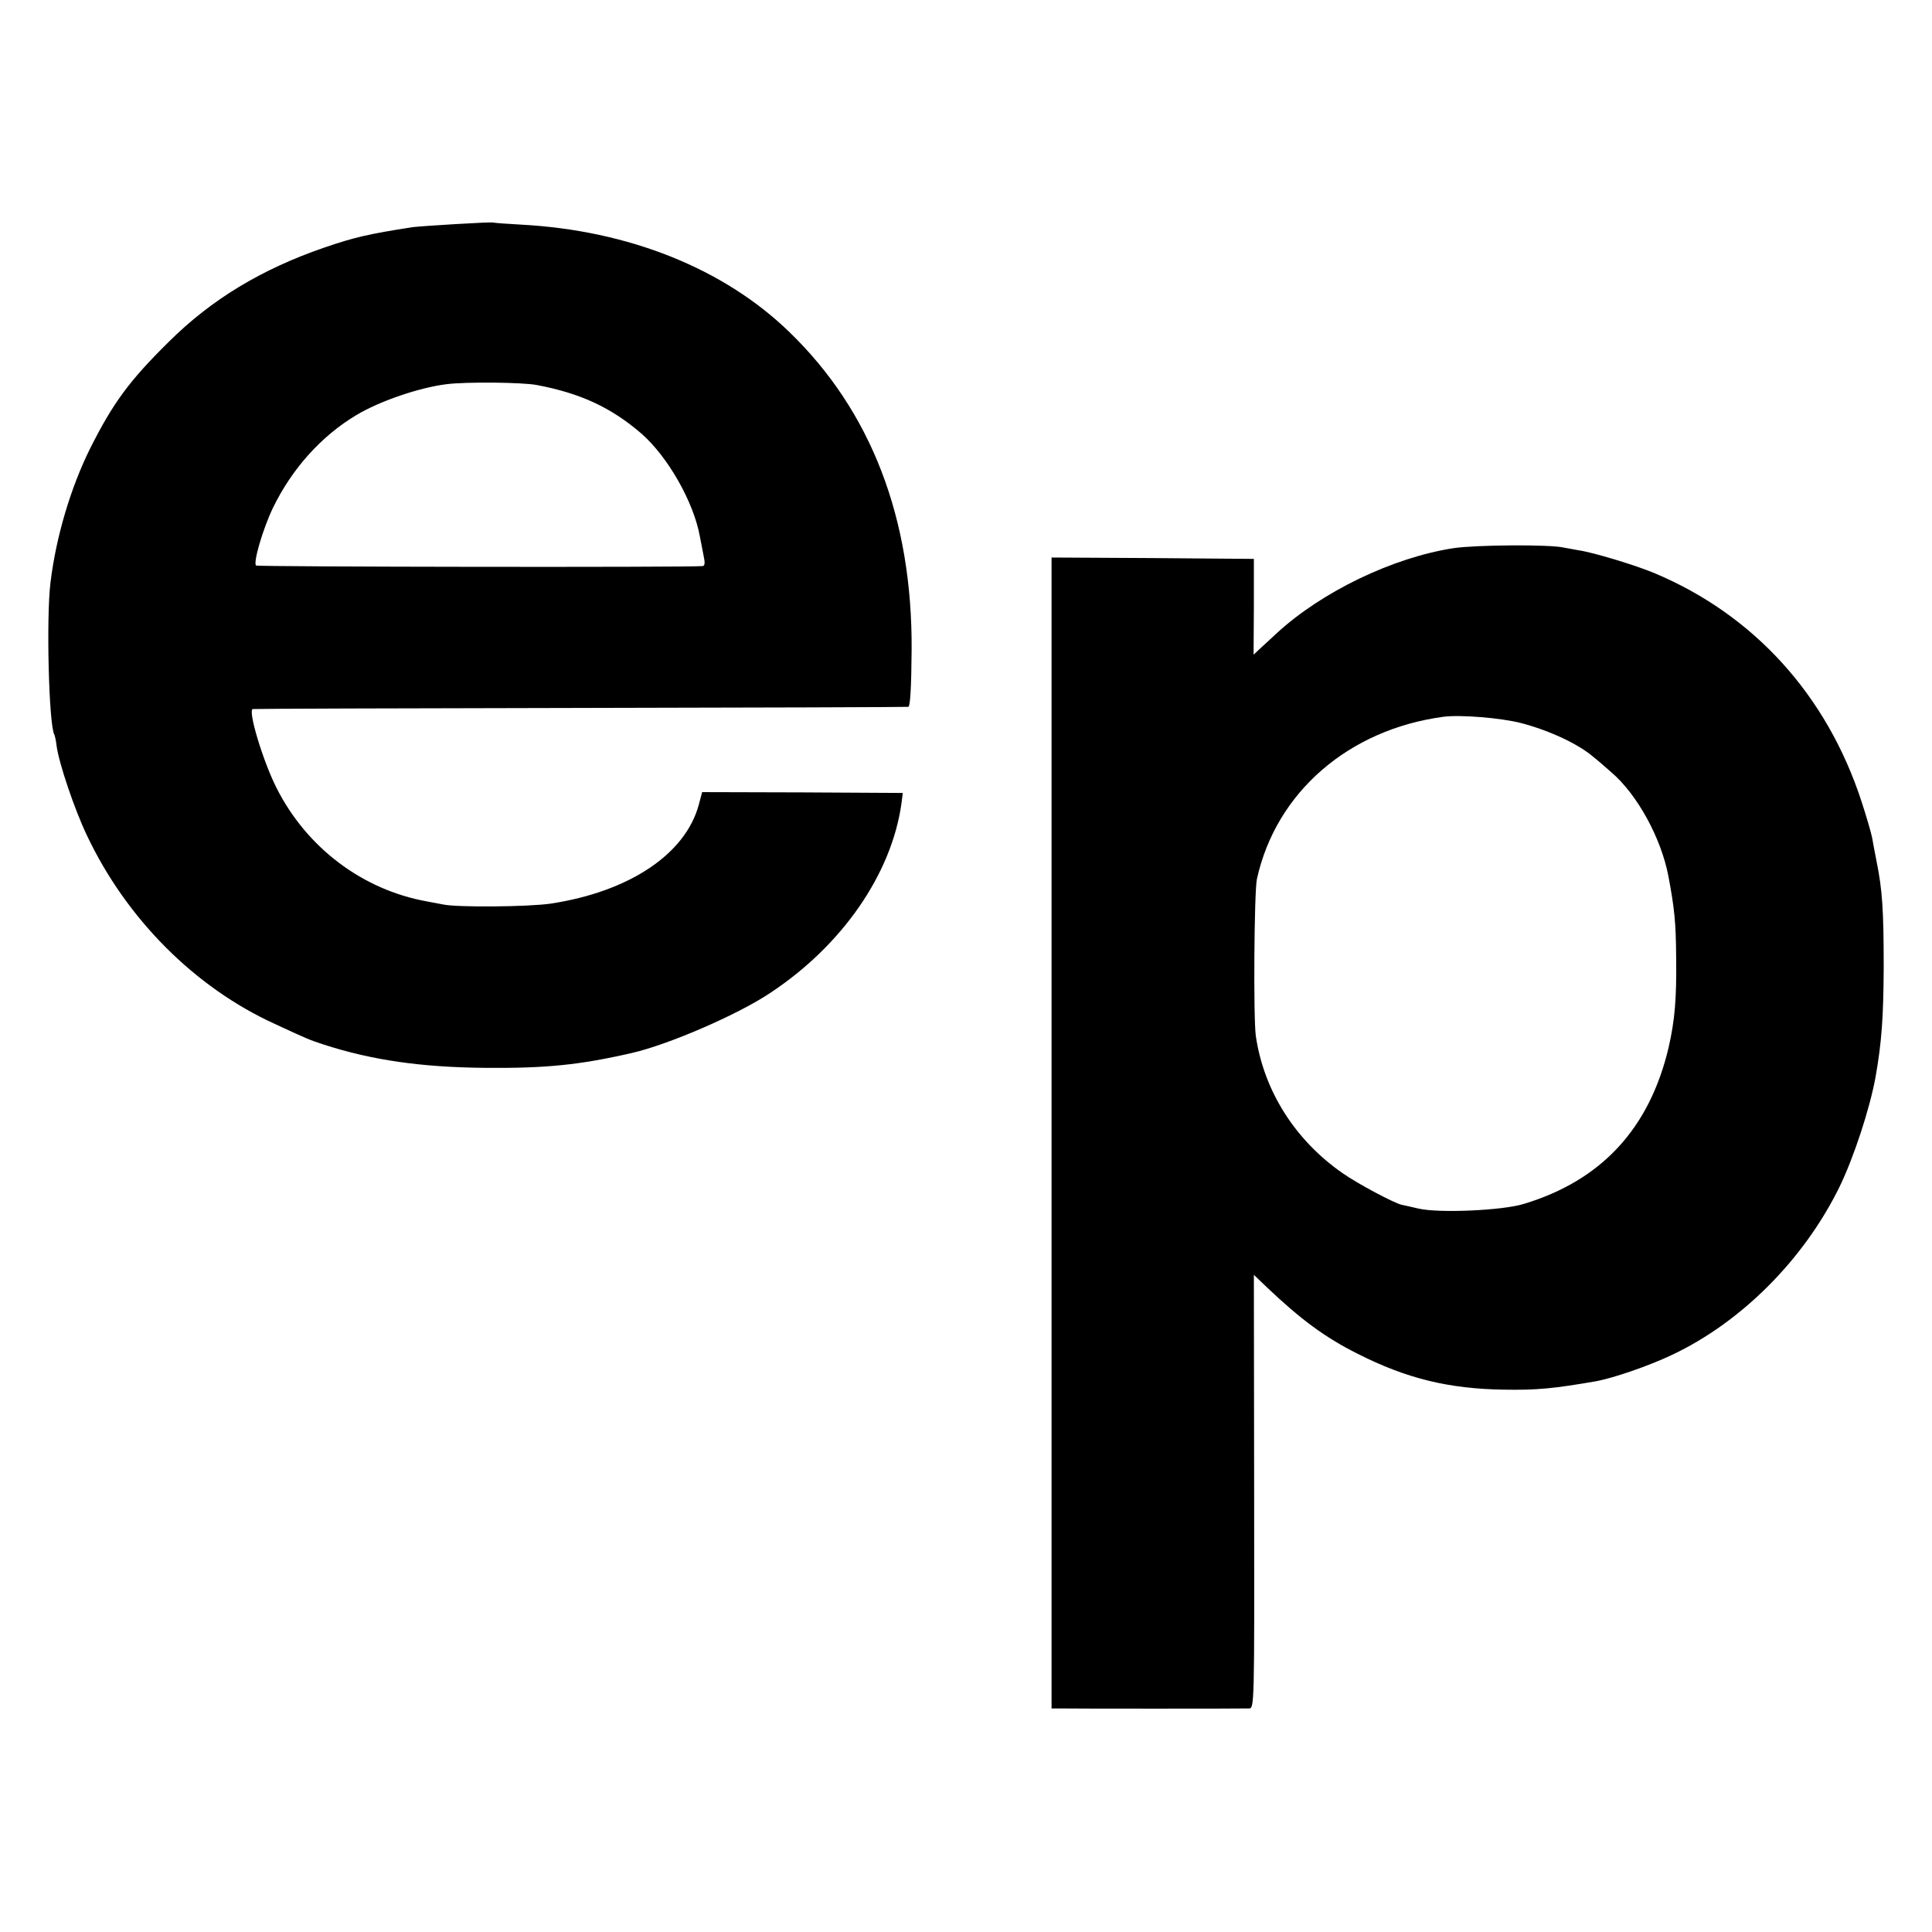 <?xml version="1.0" standalone="no"?>
<!DOCTYPE svg PUBLIC "-//W3C//DTD SVG 20010904//EN"
 "http://www.w3.org/TR/2001/REC-SVG-20010904/DTD/svg10.dtd">
<svg version="1.0" xmlns="http://www.w3.org/2000/svg"
 width="700pt" height="700pt" viewBox="0 0 700 700"
 preserveAspectRatio="xMidYMid meet">
<g transform="translate(0,700) scale(0.1,-0.1)"
fill="#000000" stroke="none">
<path d="M1650 6188 c-69 -4 -138 -9 -155 -11 -161 -25 -212 -37 -320 -74
-227 -78 -409 -188 -563 -341 -143 -141 -203 -222 -287 -390 -69 -140 -122
-317 -142 -482 -16 -128 -6 -519 14 -552 2 -4 6 -22 8 -40 8 -62 65 -231 110
-325 143 -302 391 -551 681 -683 125 -58 124 -57 175 -74 175 -57 355 -83 587
-85 217 -2 341 10 532 54 131 30 382 138 500 217 261 172 440 431 476 686 l5
39 -363 2 -364 1 -12 -45 c-48 -180 -253 -316 -537 -359 -83 -12 -341 -14
-390 -3 -11 2 -37 7 -58 11 -234 42 -436 195 -545 411 -50 99 -105 283 -86
286 5 1 540 3 1189 4 649 1 1183 3 1186 4 7 1 11 71 12 206 3 477 -147 866
-443 1152 -237 230 -582 368 -970 389 -52 3 -99 6 -105 8 -5 1 -66 -2 -135 -6z
m295 -583 c159 -30 270 -82 379 -176 96 -84 190 -249 212 -374 3 -16 9 -47 13
-67 6 -27 5 -38 -3 -39 -46 -5 -1610 -3 -1618 2 -12 8 24 132 61 209 69 142
175 260 302 336 85 51 229 100 327 112 70 9 275 7 327 -3z"/>
<path d="M5267 5014 c-221 -34 -478 -158 -642 -309 -12 -11 -35 -33 -52 -48
l-31 -29 1 174 0 173 -367 3 -366 2 0 -2085 0 -2085 23 0 c39 -1 671 -1 692 0
20 0 20 6 19 786 l-1 785 46 -44 c123 -117 212 -183 330 -242 178 -90 330
-127 531 -130 118 -2 179 4 330 30 63 11 194 56 278 96 252 119 478 346 607
609 52 107 109 282 130 395 23 130 29 219 30 400 0 209 -5 281 -26 385 -6 30
-13 68 -16 85 -3 16 -20 75 -38 130 -126 387 -391 678 -752 829 -67 28 -218
74 -272 82 -18 3 -43 8 -55 10 -51 12 -317 10 -399 -2z m245 -634 c103 -27
210 -77 264 -125 7 -5 35 -29 62 -53 94 -80 181 -239 207 -377 22 -117 27
-166 28 -290 2 -156 -5 -231 -27 -329 -69 -294 -243 -483 -525 -568 -77 -24
-308 -34 -381 -17 -25 6 -53 12 -62 14 -27 6 -157 75 -213 114 -173 120 -286
299 -315 498 -9 65 -6 521 4 568 69 314 332 542 676 588 61 8 209 -4 282 -23z"/>
</g>
</svg>
